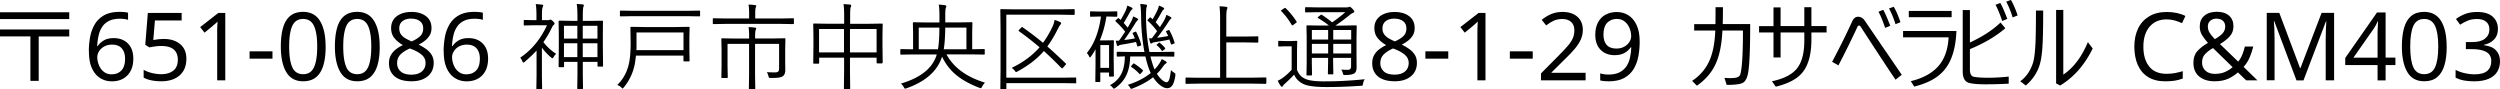 <svg id="_レイヤー_2" xmlns="http://www.w3.org/2000/svg" viewBox="0 0 476.19 17.01"><defs><style>.cls-1{isolation:isolate}.cls-2{stroke-width:0}</style></defs><g id="_レイヤー_1-2"><g id="_q_" class="cls-1"><g class="cls-1"><path class="cls-2" d="M13.19 2.34v1.29H0V2.34h13.19Zm0 3.28v1.32H7.37v8.46H5.79V6.93H0V5.61h13.19Z"/></g><g class="cls-1"><path class="cls-2" d="M16.92 9.81c0-.92.08-1.83.24-2.73s.46-1.7.88-2.43c.43-.73 1.02-1.3 1.79-1.74.77-.43 1.76-.65 2.97-.65.25 0 .53.01.84.04.31.02.56.07.75.13v1.35a3.69 3.69 0 0 0-.74-.16c-.28-.04-.55-.05-.81-.05-.83 0-1.52.14-2.07.41-.55.28-.99.65-1.3 1.13-.32.48-.55 1.03-.69 1.66-.14.62-.23 1.29-.27 2h.11c.28-.42.66-.78 1.15-1.07.49-.29 1.12-.44 1.89-.44 1.12 0 2.02.34 2.7 1.02.68.68 1.03 1.64 1.03 2.89 0 1.34-.37 2.4-1.11 3.17-.74.77-1.73 1.15-2.98 1.15-.82 0-1.55-.2-2.21-.61-.66-.41-1.19-1.03-1.57-1.87-.39-.84-.58-1.9-.58-3.19Zm4.36 4.34c.76 0 1.37-.24 1.84-.73s.7-1.24.7-2.26c0-.82-.21-1.46-.62-1.94-.41-.48-1.04-.72-1.86-.72-.56 0-1.06.12-1.48.35-.42.23-.75.53-.98.9s-.35.74-.35 1.11c0 .52.1 1.03.31 1.54.2.51.51.93.92 1.26.41.33.92.5 1.53.5ZM31.18 7.42c1.31 0 2.35.33 3.14.99.79.66 1.18 1.59 1.18 2.79 0 1.33-.42 2.38-1.27 3.14s-2.02 1.14-3.54 1.14c-.67 0-1.3-.06-1.87-.18-.58-.12-1.06-.29-1.46-.52v-1.49c.43.26.96.47 1.58.62.62.15 1.21.22 1.77.22.95 0 1.71-.22 2.29-.67s.87-1.15.87-2.1c0-.84-.26-1.48-.77-1.93-.52-.45-1.33-.67-2.45-.67-.34 0-.72.03-1.15.09-.43.06-.78.12-1.04.18l-.79-.5.49-6.07h6.44V3.9h-5.09l-.31 3.73c.2-.04.48-.08.83-.13s.73-.07 1.15-.07ZM42.92 15.3h-1.55V6.32c0-.52 0-.93.02-1.24.01-.31.03-.64.05-.97-.19.19-.37.35-.53.49-.16.13-.36.3-.58.5l-1.37 1.12-.83-1.06 3.47-2.7h1.31v12.85ZM47.54 11.18v-1.4h4.36v1.4h-4.36ZM62.03 8.86c0 1.39-.14 2.58-.43 3.56s-.75 1.74-1.38 2.27c-.63.53-1.46.79-2.48.79-1.45 0-2.52-.58-3.21-1.75s-1.04-2.79-1.04-4.87c0-1.39.14-2.58.42-3.56.28-.98.73-1.74 1.36-2.26.62-.52 1.45-.78 2.47-.78 1.44 0 2.51.58 3.22 1.74.71 1.16 1.06 2.78 1.06 4.87Zm-6.95 0c0 1.76.2 3.08.6 3.96.4.88 1.09 1.31 2.06 1.31s1.65-.43 2.06-1.3.62-2.19.62-3.97-.21-3.07-.62-3.94-1.1-1.31-2.06-1.31-1.66.44-2.06 1.31-.6 2.19-.6 3.94ZM72.33 8.86c0 1.39-.14 2.58-.43 3.56s-.75 1.74-1.38 2.27c-.63.53-1.46.79-2.48.79-1.45 0-2.52-.58-3.21-1.75s-1.04-2.79-1.04-4.87c0-1.39.14-2.58.42-3.56.28-.98.73-1.74 1.36-2.26.62-.52 1.45-.78 2.47-.78 1.44 0 2.51.58 3.22 1.74.71 1.16 1.06 2.78 1.06 4.87Zm-6.95 0c0 1.76.2 3.08.6 3.96.4.88 1.09 1.31 2.06 1.31s1.65-.43 2.06-1.3.62-2.19.62-3.97-.21-3.07-.62-3.94-1.1-1.31-2.06-1.31-1.66.44-2.06 1.31-.6 2.19-.6 3.94ZM78.34 2.27c1.13 0 2.05.26 2.77.79.72.53 1.08 1.29 1.08 2.29 0 .52-.11.97-.33 1.35-.22.38-.52.72-.89 1.02s-.78.55-1.22.78c.53.26 1.01.55 1.44.86.43.31.78.68 1.03 1.1.26.42.39.92.39 1.51 0 1.08-.38 1.94-1.15 2.57-.77.63-1.79.94-3.06.94-1.39 0-2.46-.3-3.2-.91-.74-.61-1.11-1.46-1.11-2.55 0-.58.12-1.08.37-1.52.25-.44.57-.81.98-1.12.41-.31.85-.58 1.31-.79-.64-.36-1.17-.79-1.6-1.3-.43-.51-.65-1.16-.65-1.95 0-.65.17-1.2.5-1.66s.79-.8 1.37-1.04 1.23-.36 1.96-.36Zm-2.7 9.77c0 .62.22 1.14.67 1.56.44.41 1.13.62 2.05.62.88 0 1.54-.21 2.01-.62s.69-.95.69-1.61c0-.62-.25-1.14-.74-1.56s-1.15-.78-1.96-1.09l-.29-.11c-.79.35-1.4.74-1.81 1.17-.41.43-.62.98-.62 1.64Zm2.68-8.5c-.67 0-1.22.16-1.64.48-.42.32-.63.78-.63 1.38 0 .44.1.82.31 1.12.21.3.49.56.85.77.36.21.76.41 1.19.6.62-.26 1.15-.58 1.57-.95s.64-.88.64-1.53c0-.6-.21-1.06-.63-1.38-.42-.32-.98-.48-1.67-.48ZM84.5 9.81c0-.92.08-1.83.24-2.73s.46-1.7.88-2.43c.43-.73 1.02-1.3 1.79-1.74.77-.43 1.76-.65 2.97-.65.25 0 .53.01.84.04.31.02.56.07.75.13v1.35a3.69 3.69 0 0 0-.74-.16c-.28-.04-.55-.05-.81-.05-.83 0-1.52.14-2.07.41-.55.28-.99.65-1.3 1.13-.32.48-.55 1.03-.69 1.66-.14.62-.23 1.29-.27 2h.11c.28-.42.66-.78 1.15-1.07.49-.29 1.12-.44 1.89-.44 1.12 0 2.02.34 2.7 1.02.68.68 1.03 1.64 1.03 2.89 0 1.34-.37 2.4-1.11 3.17-.74.77-1.73 1.15-2.98 1.15-.82 0-1.55-.2-2.21-.61-.66-.41-1.19-1.03-1.57-1.87-.39-.84-.58-1.9-.58-3.19Zm4.36 4.34c.76 0 1.37-.24 1.84-.73s.7-1.24.7-2.26c0-.82-.21-1.46-.62-1.94-.41-.48-1.04-.72-1.86-.72-.56 0-1.06.12-1.48.35-.42.23-.75.53-.98.9s-.35.74-.35 1.11c0 .52.1 1.03.31 1.54.2.51.51.93.92 1.26.41.33.92.5 1.53.5Z"/></g><g class="cls-1"><path class="cls-2" d="M105.92 10.28c-.2.16-.37.38-.52.67-.05.09-.11.14-.18.14-.05 0-.13-.04-.23-.12-.74-.63-1.33-1.27-1.77-1.9v5.35l.04 2.46c0 .08-.05.12-.14.12h-.82c-.09 0-.14-.04-.14-.12l.04-2.46V9.63c-.62.68-1.37 1.39-2.25 2.14-.11.09-.2.14-.27.14s-.12-.06-.16-.18c-.09-.26-.24-.51-.43-.75 2.17-1.45 3.87-3.51 5.1-6.17h-2.49l-1.8.04c-.09 0-.14-.05-.14-.14v-.76c0-.1.05-.15.14-.15l1.8.04h.48V2.82c0-.95-.05-1.63-.14-2.04.4.02.8.05 1.19.11.16.02.24.07.24.15 0 .07-.04.19-.11.36-.09.16-.13.63-.13 1.39v1.05h1.12c.12 0 .23-.02.33-.05.09-.05.15-.07.16-.07.09 0 .26.11.5.34.19.19.29.33.29.41 0 .11-.05.2-.16.27-.12.09-.24.26-.34.5-.48 1-1.03 1.93-1.63 2.79.7.89 1.51 1.63 2.44 2.23Zm8.95 2.27c0 .09-.04.14-.12.14h-.8c-.09 0-.14-.05-.14-.14v-.76h-2.8v2.44l.04 2.58c0 .1-.05.15-.14.15h-.82c-.09 0-.14-.05-.14-.15l.04-2.55v-2.47h-2.55v.86c0 .1-.06.15-.18.15h-.72c-.09 0-.14-.05-.14-.15l.04-3.78V6.76l-.04-2.69c0-.09.05-.14.14-.14l2.3.04h1.15v-.76c0-1.11-.05-1.93-.14-2.45.48.02.87.05 1.17.09.13.02.19.07.19.15 0 .05-.03.16-.09.33-.07.19-.11.8-.11 1.85v.8h1.42l2.3-.04c.08 0 .12.05.12.14l-.02 2.41v2.32l.04 3.74Zm-4.9-5.2V4.92h-2.55v2.43h2.55Zm0 3.53V8.24h-2.55v2.64h2.55Zm3.83-3.53V4.92H111v2.43h2.8Zm0 3.53V8.24H111v2.64h2.8ZM131.35 11.55c0 .09-.04.14-.12.14h-.91c-.09 0-.14-.05-.14-.14v-.96h-9.04l-.18 1.34c-.31 1.8-1.03 3.38-2.16 4.73-.11.13-.18.2-.21.2-.04 0-.12-.07-.25-.2-.22-.22-.47-.38-.76-.48 1.28-1.25 2.06-2.84 2.34-4.75.13-.84.2-1.92.2-3.26l-.04-2.92c0-.09.05-.14.14-.14l2.54.04h5.91l2.55-.04c.09 0 .13.05.13.14l-.04 1.77v2.81l.04 1.73Zm2-8.57c0 .09-.05.14-.15.14l-2.41-.04h-10.17l-2.4.04c-.09 0-.14-.05-.14-.14v-.82c0-.09.05-.14.14-.14l2.4.04h10.17l2.41-.04c.1 0 .15.05.15.14v.82Zm-3.16 6.57V6.18h-8.95v2.7c0 .29 0 .51-.02.67h8.96ZM151.22 4.45c0 .09-.05.14-.14.14l-2.37-.04h-10.42l-2.38.04c-.09 0-.14-.05-.14-.14v-.83c0-.09.05-.14.14-.14l2.38.04h4.4v-.81c0-.87-.04-1.49-.12-1.84.57.02 1 .06 1.27.11.14.02.21.07.21.13s-.04.17-.11.34c-.06.2-.09.62-.09 1.26v.81h4.86l2.37-.04c.09 0 .14.05.14.14v.83Zm-1.62 2.99-.04 2.04v2.36l.02 1.53c0 .5-.13.86-.4 1.08-.16.15-.41.25-.75.31s-.88.09-1.61.09c-.18 0-.29-.02-.33-.05-.04-.04-.07-.13-.11-.27-.08-.34-.18-.6-.33-.79.57.04 1.09.05 1.57.05.3 0 .51-.06.62-.18.11-.11.16-.3.16-.58V8.35h-4.58v5.85l.04 2.66c0 .09-.05.14-.14.14h-.94c-.09 0-.14-.05-.14-.14l.04-2.66V8.35h-4.1v4.21l.04 2.16c0 .09-.05.14-.14.14h-.96c-.08 0-.12-.05-.12-.14l.04-2.14V9.36l-.04-1.92c0-.09.04-.14.12-.14l2.58.04h2.59V7c0-.86-.04-1.47-.11-1.84.54.02.96.06 1.24.11.15.02.22.06.22.14 0 .06-.04.17-.11.34-.06.13-.1.54-.1 1.22v.36h3.05l2.58-.04c.09 0 .14.05.14.14ZM168.1 11.93c0 .09-.05.14-.14.14h-.85c-.09 0-.14-.05-.14-.14v-.94h-5.07v2.61l.04 3.24c0 .09-.05.14-.14.14h-.92c-.09 0-.14-.05-.14-.14l.04-3.23v-2.63h-4.75v1.01c0 .09-.05.14-.14.14h-.85c-.09 0-.14-.05-.14-.14l.04-3.39V6.91l-.04-2.29c0-.09.05-.14.14-.14l2.54.04h3.21V3.08c0-1.07-.04-1.84-.12-2.3.38.02.79.05 1.24.09.15.02.22.08.22.17 0 .08-.03.18-.09.33-.08.21-.11.76-.11 1.63v1.53h3.52l2.54-.04c.09 0 .14.05.14.14l-.04 2.04v1.89l.04 3.38Zm-7.34-1.95V5.53h-4.75v4.45h4.75Zm6.21 0V5.53h-5.07v4.45h5.07ZM187.6 15.75c-.23.26-.41.51-.54.76-.09.19-.18.29-.25.29-.05 0-.13-.02-.25-.07-1.94-.74-3.48-1.62-4.63-2.62-1.05-.91-1.88-2.03-2.5-3.34-.01.05-.03.13-.06.22-.03.08-.05.14-.06.18-.96 2.54-3.18 4.43-6.66 5.65l-.25.07c-.06 0-.15-.1-.25-.29-.15-.28-.34-.5-.55-.68 3.61-1.07 5.85-2.79 6.71-5.17l.12-.38h-4.5l-2.3.04c-.09 0-.14-.05-.14-.16v-.76c0-.09.05-.14.14-.14l2.29.04V6.13l-.04-1.75c0-.09.05-.14.14-.14l2.56.04h2.36V3.02c0-.94-.04-1.66-.13-2.14.46.02.86.06 1.2.12.17.04.25.1.25.18 0 .02-.04.15-.12.38-.06.18-.09.66-.09 1.44v1.27h2.49l2.54-.04c.09 0 .14.05.14.14l-.04 1.73v3.28l2.25-.04c.09 0 .14.05.14.14v.76c0 .11-.05.16-.14.16l-2.3-.04h-4.85c1.37 2.51 3.81 4.31 7.33 5.38Zm-8.67-10.49H175v4.12h3.66c.18-1.03.27-2.41.27-4.12Zm5.15 4.12V5.26h-4.03c-.02 1.75-.12 3.12-.29 4.12h4.32ZM205 15.73c0 .09-.05.14-.14.14l-2.52-.04h-10.65v1.01c0 .09-.05.14-.16.14h-.85c-.09 0-.14-.05-.14-.14l.04-3.62V5.5l-.04-3.62c0-.09.05-.14.14-.14l2.5.04h8.91l2.46-.04c.1 0 .15.05.15.14v.82c0 .09-.05.14-.15.14l-2.46-.04h-10.41v12h10.65l2.52-.04c.09 0 .14.05.14.14v.82Zm-2.03-3.67c.06.05.09.1.09.13s-.04.1-.12.19l-.47.53c-.05.07-.11.11-.17.11-.04 0-.08-.03-.14-.09-1.32-1.34-2.43-2.41-3.33-3.21-1.24 1.45-2.92 2.75-5.02 3.89-.13.07-.22.11-.27.11-.06 0-.15-.08-.25-.24-.15-.21-.34-.39-.59-.55 2.2-1.06 3.97-2.37 5.31-3.93-1.14-.97-2.44-1.99-3.89-3.04-.07-.05-.11-.09-.11-.12 0-.04.04-.09.11-.17l.4-.41c.07-.07.12-.11.15-.11.02 0 .06.02.11.05 1.25.86 2.55 1.85 3.89 2.95.64-.88 1.21-1.83 1.69-2.83.26-.49.43-1 .51-1.53.43.13.78.27 1.06.41.13.07.19.16.19.25 0 .07-.06.17-.19.31-.06.06-.21.32-.46.79a21.99 21.99 0 0 1-1.98 3.3c.8.68 1.95 1.75 3.47 3.2ZM212.81 3.04c0 .1-.05.15-.14.15l-1.68-.04h-.25c-.23 1.59-.65 3.11-1.25 4.54h1.39l1.13-.02c.11 0 .16.04.16.12l-.04 2.05v1.44l.04 3.17c0 .09-.05.14-.16.14h-.63c-.09 0-.14-.05-.14-.14v-.63h-1.66v1.65c0 .1-.05.15-.14.15h-.67c-.09 0-.14-.05-.14-.15l.04-3.3V9.38c-.29.53-.58.99-.86 1.37-.09.12-.16.18-.2.18-.05 0-.11-.06-.16-.18a2.16 2.16 0 0 0-.43-.65c1.38-1.68 2.28-4 2.69-6.95h-.41l-1.54.04c-.09 0-.13-.05-.13-.15v-.72c0-.11.04-.16.13-.16l1.54.04h1.7l1.68-.04c.09 0 .14.05.14.16v.72Zm-1.56 9.89V8.59h-1.66v4.34h1.66Zm12.64 1.42c-.14.91-.34 1.56-.6 1.92-.24.35-.57.53-.98.53s-.9-.21-1.42-.64c-.45-.37-.87-.85-1.25-1.45-1.03.82-2.33 1.53-3.89 2.13-.14.06-.23.09-.26.09-.06 0-.14-.08-.24-.25-.12-.21-.27-.38-.45-.52 1.7-.52 3.16-1.27 4.39-2.25-.18-.36-.34-.77-.5-1.25-.16-.48-.33-1.12-.52-1.91h-2.9c-.03 1.39-.26 2.56-.7 3.51-.46.98-1.15 1.8-2.08 2.46-.15.11-.25.16-.31.16s-.13-.05-.22-.16c-.16-.22-.35-.39-.55-.49 1.07-.57 1.84-1.37 2.29-2.4.36-.82.54-1.85.56-3.08-.4 0-.76.01-1.07.03h-.33c-.1 0-.15-.04-.15-.13V10c0-.09.05-.14.15-.14l2.5.04h2.63c-.41-2.13-.62-4.41-.64-6.84-.02-1.06-.07-1.83-.17-2.3.36.01.72.05 1.08.12.15.03.22.08.22.16 0 .03-.03.15-.09.36-.06.24-.1.77-.1 1.59 0 2.44.22 4.75.65 6.91h2.1l2.5-.04c.09 0 .14.05.14.14v.65c0 .09-.05.14-.14.14l-2.5-.04h-1.91c.12.52.27 1.03.43 1.53.12.39.24.71.36.94.21-.21.4-.43.58-.67.39-.51.64-.94.77-1.3.43.22.71.37.83.46.08.05.12.12.12.21 0 .06-.08.14-.24.24-.11.06-.32.32-.65.77-.3.42-.63.79-.97 1.12.33.52.68.93 1.06 1.24.31.25.57.37.77.37.23 0 .4-.19.53-.56.1-.31.21-.89.32-1.75.21.21.41.38.62.51.15.08.22.17.22.27 0 .03 0 .11-.02.23Zm-6.55-5.88c.02.06.03.1.03.12 0 .04-.05.08-.14.11l-.34.12c-.09.03-.16.04-.18.04-.05 0-.08-.04-.1-.11l-.22-.76c-.92.2-1.81.37-2.68.5-.34.06-.54.13-.6.18-.07.07-.13.11-.19.11-.09 0-.15-.06-.18-.18-.09-.31-.16-.6-.21-.86.11.01.21.02.31.02s.2 0 .3-.02c.27-.35.66-.91 1.17-1.71-.42-.56-1.01-1.21-1.78-1.93-.06-.05-.09-.08-.09-.11 0-.04.04-.08.11-.15l.31-.29c.07-.06.13-.1.17-.1.03 0 .07.02.11.06l.31.29c.26-.42.57-.98.92-1.68.16-.37.28-.72.35-1.05.25.09.52.21.83.36.12.07.18.14.18.22 0 .05-.05.11-.14.18-.11.08-.21.21-.31.38-.51.94-.92 1.66-1.24 2.16.33.38.58.67.76.89.13-.21.31-.53.55-.96.25-.44.41-.83.48-1.17.3.11.55.23.76.36.13.08.2.15.2.21s-.05.13-.14.2c-.11.08-.28.32-.51.7-.6.99-1.27 2-2.01 3.02.74-.08 1.42-.18 2.03-.31-.11-.28-.24-.58-.4-.91-.02-.05-.04-.08-.04-.09 0-.04.05-.07.16-.11l.32-.14c.06-.02.11-.04.13-.04.04 0 .08.03.11.09.38.76.69 1.54.92 2.34Zm.3 5.14-.36.4c-.07.08-.12.11-.16.11s-.08-.03-.12-.08c-.38-.43-.88-.86-1.49-1.27-.05-.04-.08-.07-.08-.1s.04-.09.11-.18l.26-.3c.07-.07.12-.11.16-.11.03 0 .07.02.11.05.72.47 1.24.88 1.56 1.2.06.05.1.09.1.12 0 .04-.03.08-.1.14Zm6.09-5.52s.02.07.02.09c0 .05-.06.1-.17.14l-.29.11c-.08.02-.13.04-.16.04-.05 0-.09-.04-.11-.13l-.09-.27-.18-.54c-.87.19-1.76.35-2.66.48-.33.05-.53.11-.6.17-.07.07-.14.11-.21.11-.1 0-.17-.06-.2-.18-.09-.29-.16-.57-.21-.83.12.02.29.03.52.03.15-.19.49-.65 1.01-1.37a12.66 12.66 0 0 0-1.77-1.96c-.05-.04-.07-.08-.07-.11 0-.04.05-.1.14-.2l.24-.25c.07-.07.12-.11.16-.11.03 0 .06.02.11.05l.33.31c.24-.4.52-.92.85-1.56.2-.46.32-.81.36-1.05.36.14.64.27.86.4.09.06.14.13.14.19s-.05.13-.14.2c-.08.05-.17.16-.27.34-.46.82-.86 1.5-1.22 2.05.32.33.59.65.81.94l.76-1.2c.24-.46.4-.84.48-1.15.28.12.54.25.8.41.11.06.16.13.16.21 0 .05-.06.12-.18.2-.05.03-.22.26-.49.69-.69 1.04-1.37 2-2.05 2.86.8-.11 1.5-.22 2.1-.34-.1-.23-.23-.49-.38-.77-.02-.05-.04-.08-.04-.11 0-.04.06-.08.18-.12l.26-.11c.06-.02.1-.04.12-.04.04 0 .07.03.11.1.43.78.75 1.55.96 2.3Zm-1.82 1.04s.04.07.04.1c0 .04-.04.09-.11.16l-.31.24c-.07.05-.12.08-.16.08-.03 0-.07-.03-.11-.1-.25-.37-.55-.69-.9-.98-.04-.04-.05-.06-.05-.08 0-.04.04-.08.11-.13l.26-.22c.07-.06.12-.09.14-.09s.06.02.11.07c.34.25.67.57.98.95ZM241.19 15.83c0 .09-.05.14-.14.14l-2.38-.04h-10.34l-2.38.04c-.09 0-.14-.05-.14-.14v-.92c0-.09.05-.14.14-.14l2.38.04h4.07V3.79c0-1.2-.04-2.06-.11-2.59.52.02.94.05 1.27.11.16.02.24.08.24.16 0 .07-.03.18-.1.34-.08.23-.12.82-.12 1.75v3.4h3.58l2.37-.04c.1 0 .15.05.15.14v.92c0 .09-.05.14-.15.14l-2.37-.04h-3.58v6.71h5.11l2.38-.04c.09 0 .14.05.14.14v.92ZM259.95 15.1c-.13.16-.25.45-.33.87-.03.18-.06.29-.11.33-.04.02-.14.04-.32.04-2.27.16-4.45.24-6.55.24s-3.64-.2-4.41-.6c-.8-.38-1.37-.96-1.73-1.76-.45.49-1.05 1.08-1.79 1.75-.13.1-.24.24-.34.41-.05.09-.12.14-.2.14-.06 0-.13-.05-.21-.14-.22-.29-.41-.63-.58-1.01.38-.16.75-.39 1.12-.67.51-.38 1.02-.85 1.53-1.42V8.82h-1.22l-1.19.04c-.1 0-.15-.06-.15-.17V7.9c0-.08.05-.12.15-.12l1.19.04h.91l1.23-.04c.09 0 .14.04.14.12l-.04 1.71v3.69c.19.47.42.84.67 1.1.23.24.53.45.91.62.67.32 1.87.48 3.6.48 2.6 0 5.17-.14 7.72-.41ZM246.96 4.09c.03.05.04.09.04.11 0 .04-.06.1-.18.18l-.43.33c-.11.08-.19.12-.24.12-.04 0-.07-.03-.11-.09-.6-1.02-1.26-1.89-1.99-2.61-.04-.04-.06-.07-.06-.09 0-.04.06-.09.18-.17l.43-.29c.08-.05.14-.08.18-.08s.08.03.13.08c.72.69 1.4 1.52 2.04 2.5Zm11.46.88-.04 2.3v2.88l.02 2.65c0 .56-.13.95-.4 1.15-.3.22-.89.33-1.77.34-.18 0-.29-.01-.33-.04s-.07-.12-.11-.26c-.08-.33-.18-.58-.33-.74.36.04.78.05 1.26.05.42 0 .63-.22.63-.65v-1.63h-3.42v.84l.04 2.16c0 .09-.04.14-.12.14h-.78c-.09 0-.14-.05-.14-.14l.04-2.16v-.84h-3.1v1.03l.04 2.18c0 .09-.05.14-.14.14h-.78c-.09 0-.14-.05-.14-.14l.04-2.16v-4.9l-.04-2.2c0-.09.05-.14.14-.14l2.43.04h1.71c-.51-.43-1.19-.9-2.04-1.41-.06-.04-.1-.07-.1-.11 0-.05.05-.11.15-.18l.36-.28c.06-.06.12-.1.16-.1.03 0 .08.02.14.05.72.47 1.37.94 1.94 1.42.75-.5 1.59-1.15 2.52-1.94h-5.16l-2.36.04c-.1 0-.15-.05-.15-.14v-.69c0-.11.05-.16.15-.16l2.36.04h5.33c.2 0 .34-.02.43-.05a.46.46 0 0 1 .21-.07c.1 0 .27.12.51.36s.38.44.38.55-.08.2-.24.25c-.13.04-.35.17-.63.4-.84.7-1.74 1.36-2.7 2l.04.02h1.42l2.43-.04c.09 0 .14.05.14.14Zm-5.44 2.56V5.71h-3.1v1.82h3.1Zm0 2.65V8.36h-3.1v1.82h3.1Zm4.39-2.65V5.71h-3.42v1.82h3.42Zm0 2.65V8.36h-3.42v1.82h3.42Z"/></g><g class="cls-1"><path class="cls-2" d="M265.61 2.27c1.13 0 2.05.26 2.77.79.72.53 1.08 1.29 1.08 2.29 0 .52-.11.97-.33 1.35-.22.38-.52.72-.89 1.02s-.78.55-1.22.78c.53.26 1.01.55 1.44.86.43.31.78.68 1.04 1.1s.39.92.39 1.51c0 1.08-.38 1.94-1.15 2.57-.77.63-1.79.94-3.06.94-1.39 0-2.46-.3-3.2-.91-.74-.61-1.11-1.46-1.11-2.55 0-.58.12-1.08.37-1.52.25-.44.57-.81.98-1.12s.85-.58 1.31-.79c-.64-.36-1.17-.79-1.6-1.3-.43-.51-.65-1.16-.65-1.95 0-.65.17-1.2.5-1.66s.79-.8 1.37-1.04 1.23-.36 1.96-.36Zm-2.7 9.77c0 .62.22 1.14.67 1.56s1.13.62 2.05.62c.88 0 1.54-.21 2.01-.62s.69-.95.69-1.61c0-.62-.25-1.14-.74-1.56s-1.15-.78-1.96-1.09l-.29-.11c-.79.35-1.39.74-1.81 1.17-.41.43-.62.98-.62 1.64Zm2.68-8.5c-.67 0-1.22.16-1.64.48-.42.32-.63.78-.63 1.38 0 .44.1.82.32 1.12.21.3.49.56.85.77s.76.41 1.19.6c.62-.26 1.15-.58 1.57-.95s.64-.88.64-1.53c0-.6-.21-1.06-.63-1.38-.42-.32-.98-.48-1.67-.48ZM271.5 11.18v-1.4h4.36v1.4h-4.36ZM282.96 15.3h-1.55V6.32c0-.52 0-.93.02-1.24.01-.31.03-.64.05-.97-.19.19-.37.35-.53.49s-.36.3-.58.5L279 6.22l-.83-1.06 3.47-2.7h1.31v12.85ZM287.59 11.18v-1.4h4.36v1.4h-4.36ZM302.02 15.3h-8.5v-1.31l3.37-3.4c.64-.65 1.18-1.22 1.63-1.73.45-.5.79-1 1.02-1.48.23-.48.34-1.01.34-1.6 0-.71-.21-1.24-.63-1.61s-.97-.55-1.64-.55c-.64 0-1.19.11-1.66.32-.47.22-.95.52-1.44.9l-.85-1.06c.5-.42 1.08-.78 1.74-1.07.65-.29 1.39-.44 2.21-.44 1.2 0 2.15.31 2.84.92.7.61 1.04 1.45 1.04 2.5 0 .67-.14 1.3-.41 1.89-.28.59-.66 1.17-1.15 1.75-.49.58-1.07 1.18-1.73 1.82l-2.68 2.65v.07h6.5v1.44ZM312.32 7.94c0 .92-.08 1.83-.24 2.73-.16.89-.46 1.7-.88 2.43-.43.73-1.03 1.3-1.8 1.74-.77.43-1.77.65-2.98.65-.24 0-.52-.01-.85-.04s-.58-.08-.77-.13v-1.35c.47.16 1 .23 1.58.23.84 0 1.53-.14 2.08-.41.55-.28.98-.65 1.31-1.12.32-.47.56-1.03.7-1.66.14-.63.23-1.29.25-1.99h-.11c-.28.41-.66.76-1.15 1.05s-1.13.44-1.91.44c-1.1 0-2-.34-2.67-1.02-.68-.68-1.02-1.63-1.02-2.87 0-.9.17-1.67.5-2.32.34-.65.81-1.15 1.43-1.49s1.34-.52 2.17-.52 1.55.21 2.21.62c.66.41 1.18 1.04 1.57 1.87s.58 1.89.58 3.18Zm-4.36-4.34c-.74 0-1.35.25-1.83.74-.47.49-.71 1.24-.71 2.25 0 .83.2 1.48.6 1.95.4.47 1.02.71 1.86.71.58 0 1.07-.12 1.49-.35.42-.23.75-.53.98-.89s.35-.73.35-1.12c0-.52-.1-1.03-.31-1.53-.2-.5-.51-.92-.92-1.26s-.92-.5-1.53-.5Z"/></g><g class="cls-1"><path class="cls-2" d="M328.13 4.59h5.24c0 4.51-.12 7.54-.36 9.08-.17 1.1-.51 1.8-1.03 2.1-.46.26-1.49.4-3.09.4l-.42-1.33c.5.02.83.04.99.04.79 0 1.3-.07 1.55-.2.22-.11.36-.25.44-.43.08-.19.16-.54.23-1.05.21-1.48.31-3.95.31-7.39h-3.91c-.13 2.78-.6 4.98-1.41 6.61-.74 1.52-1.9 2.82-3.45 3.9l-.91-.92c1.63-1.09 2.79-2.51 3.47-4.27.54-1.39.86-3.17.94-5.32h-4.02V4.6h4.05c.01-.6.02-1.68.02-3.23h1.41c0 .93-.01 2.01-.04 3.23ZM345.03 4.97h2.89v1.21h-2.89v1.34c0 2.95-.63 5.12-1.89 6.5-1.01 1.11-2.64 1.94-4.9 2.49l-.73-1.03c2.31-.49 3.92-1.33 4.83-2.52.9-1.18 1.34-2.93 1.34-5.26V6.19h-4.52v4.76h-1.35V6.19h-2.75V4.98h2.75V1.41h1.35v3.56h4.52v-3.6h1.35v3.59ZM348.98 11.77c1.51-2.85 2.78-5.41 3.81-7.68.27-.6.65-.9 1.13-.9s.93.25 1.27.74c.83 1.22 2.06 3.02 3.67 5.38 1.54 2.24 2.67 3.89 3.38 4.93l-1.19.94c-1.62-2.4-3.84-5.77-6.66-10.13-.08-.12-.17-.18-.28-.18-.14 0-.24.08-.31.24a180.28 180.28 0 0 1-3.62 7.34l-1.2-.67Zm8.82-9.54.91-.36c.35.61.79 1.62 1.34 3.04l-.98.4c-.43-1.29-.85-2.31-1.27-3.08Zm2.01-.62.9-.32c.46.76.88 1.74 1.28 2.94l-.94.38c-.38-1.19-.79-2.19-1.24-3.01ZM362.48 5.91h10.17c-.13 3.43-.97 5.98-2.51 7.66-1.22 1.34-3.06 2.31-5.53 2.92l-.65-1.03c2.47-.6 4.28-1.64 5.45-3.1 1.06-1.33 1.64-3.08 1.75-5.25h-8.67v-1.2Zm1.1-3.83h8.16v1.2h-8.16v-1.2ZM375.22 9.36v3.85c0 .86.26 1.34.77 1.42.64.12 1.51.18 2.63.18 1.21 0 2.54-.07 3.99-.22v1.35c-1.59.08-3.04.12-4.33.12-1.43 0-2.48-.08-3.14-.25-.86-.19-1.29-.92-1.29-2.2V1.92h1.37V8.1c2.44-1.14 4.39-2.41 5.83-3.81l.92 1.09c-1.82 1.55-4.07 2.88-6.75 3.98ZM380.1.92l.91-.36c.35.6.79 1.62 1.34 3.04l-.98.4c-.43-1.29-.85-2.31-1.27-3.08Zm2.03-.6.9-.33c.46.76.88 1.75 1.28 2.95l-.94.38c-.38-1.19-.79-2.19-1.24-3.01ZM389.18 2.01c0 3.41-.06 5.87-.18 7.38-.1 1.27-.27 2.27-.51 3.02-.47 1.49-1.35 2.78-2.63 3.88l-1.05-.82c1.14-.81 1.96-2.01 2.45-3.58.22-.75.37-1.98.45-3.7.06-1.33.09-3.39.09-6.19h1.37Zm3.83 12.21c1.95-1.32 3.51-3.39 4.68-6.19l.92 1.2c-1.52 3.12-3.59 5.48-6.2 7.06l-.77-.4v-14h1.37v12.33Z"/></g><g class="cls-1"><path class="cls-2" d="M412.71 3.69c-1.38 0-2.47.46-3.26 1.39s-1.19 2.19-1.19 3.8.37 2.86 1.11 3.79c.74.93 1.84 1.39 3.32 1.39.55 0 1.08-.05 1.58-.14.5-.1 1-.22 1.49-.36v1.4c-.48.18-.97.31-1.48.4-.51.08-1.12.13-1.83.13-1.31 0-2.4-.27-3.28-.81s-1.53-1.31-1.97-2.3c-.44-1-.66-2.17-.66-3.51s.24-2.44.71-3.43 1.17-1.76 2.1-2.32c.92-.56 2.05-.84 3.37-.84s2.54.25 3.55.76l-.65 1.37c-.4-.18-.84-.34-1.32-.49-.49-.14-1.02-.22-1.59-.22ZM422.3 2.25c.96 0 1.72.24 2.28.73.56.49.84 1.17.84 2.04 0 .76-.24 1.4-.73 1.93s-1.1 1.01-1.84 1.44l3.47 3.35c.31-.37.57-.8.77-1.29.2-.49.36-1.01.5-1.58h1.6c-.19.78-.43 1.5-.72 2.15-.29.65-.66 1.23-1.12 1.72l2.63 2.56h-2.14l-1.57-1.51c-.56.5-1.19.91-1.89 1.22-.7.31-1.54.47-2.54.47-1.25 0-2.24-.31-2.96-.92-.73-.61-1.09-1.48-1.09-2.61 0-.91.25-1.65.75-2.21s1.17-1.09 2.02-1.57c-.38-.43-.74-.89-1.07-1.39S419 5.71 419 5.05c0-.88.29-1.56.88-2.06s1.4-.75 2.43-.75Zm-.79 6.91c-.65.38-1.16.77-1.52 1.17-.37.4-.55.92-.55 1.57s.22 1.19.67 1.58c.44.4 1.04.59 1.78.59s1.42-.13 1.97-.38 1.01-.55 1.4-.9l-3.74-3.64Zm.74-5.62c-.5 0-.92.13-1.23.4-.32.26-.48.63-.48 1.1 0 .43.11.83.34 1.2.23.37.56.77.99 1.22.71-.41 1.21-.79 1.52-1.15.31-.36.46-.79.46-1.28 0-.43-.14-.79-.43-1.06s-.68-.41-1.17-.41ZM437.42 15.3l-4.23-11.27h-.07c.04.37.07.87.09 1.5.02.63.04 1.29.04 1.97v7.79h-1.49V2.45h2.39l3.96 10.53h.07l4.03-10.53h2.38V15.3h-1.6V7.4c0-.62.01-1.24.04-1.85s.06-1.11.08-1.49h-.07l-4.28 11.25h-1.33ZM456.27 12.39h-1.87v2.92h-1.53v-2.92h-6.16v-1.35l6.05-8.66h1.64v8.59h1.87v1.42Zm-3.4-1.42V6.92c0-.62 0-1.16.03-1.59.02-.44.04-.85.06-1.25h-.07c-.1.23-.22.47-.36.74-.14.26-.28.49-.41.67l-3.85 5.49h4.61ZM466.04 8.86c0 1.39-.14 2.58-.43 3.56s-.75 1.74-1.38 2.27c-.63.53-1.46.79-2.48.79-1.45 0-2.52-.58-3.21-1.75s-1.04-2.79-1.04-4.87c0-1.39.14-2.58.42-3.56.28-.98.73-1.74 1.36-2.26.62-.52 1.45-.78 2.47-.78 1.44 0 2.51.58 3.22 1.74.71 1.16 1.06 2.78 1.06 4.87Zm-6.95 0c0 1.76.2 3.08.6 3.96.4.88 1.09 1.31 2.06 1.31s1.65-.43 2.06-1.3.62-2.19.62-3.97-.21-3.07-.62-3.94-1.1-1.31-2.06-1.31-1.66.44-2.06 1.31c-.4.88-.6 2.19-.6 3.94ZM475.8 5.46c0 .86-.24 1.55-.73 2.06s-1.13.85-1.94 1.02v.07c1.02.12 1.79.44 2.29.97.51.53.77 1.22.77 2.07 0 .76-.17 1.42-.52 2s-.88 1.03-1.61 1.35c-.73.32-1.66.49-2.8.49-.67 0-1.3-.05-1.87-.15-.58-.1-1.13-.29-1.66-.55v-1.48c.54.28 1.12.49 1.75.63.62.14 1.22.22 1.8.22 1.15 0 1.98-.22 2.49-.67.51-.45.76-1.07.76-1.86s-.32-1.38-.95-1.74c-.63-.35-1.51-.53-2.65-.53h-1.24V8.01h1.26c1.06 0 1.86-.22 2.4-.67.55-.44.82-1.03.82-1.76 0-.62-.21-1.11-.63-1.45-.42-.34-.99-.51-1.71-.51s-1.29.1-1.78.31-.98.46-1.46.77l-.79-1.08c.46-.36 1.02-.67 1.7-.94s1.45-.4 2.31-.4c1.34 0 2.34.3 3 .9.65.6.98 1.36.98 2.29Z"/></g></g></g></svg>